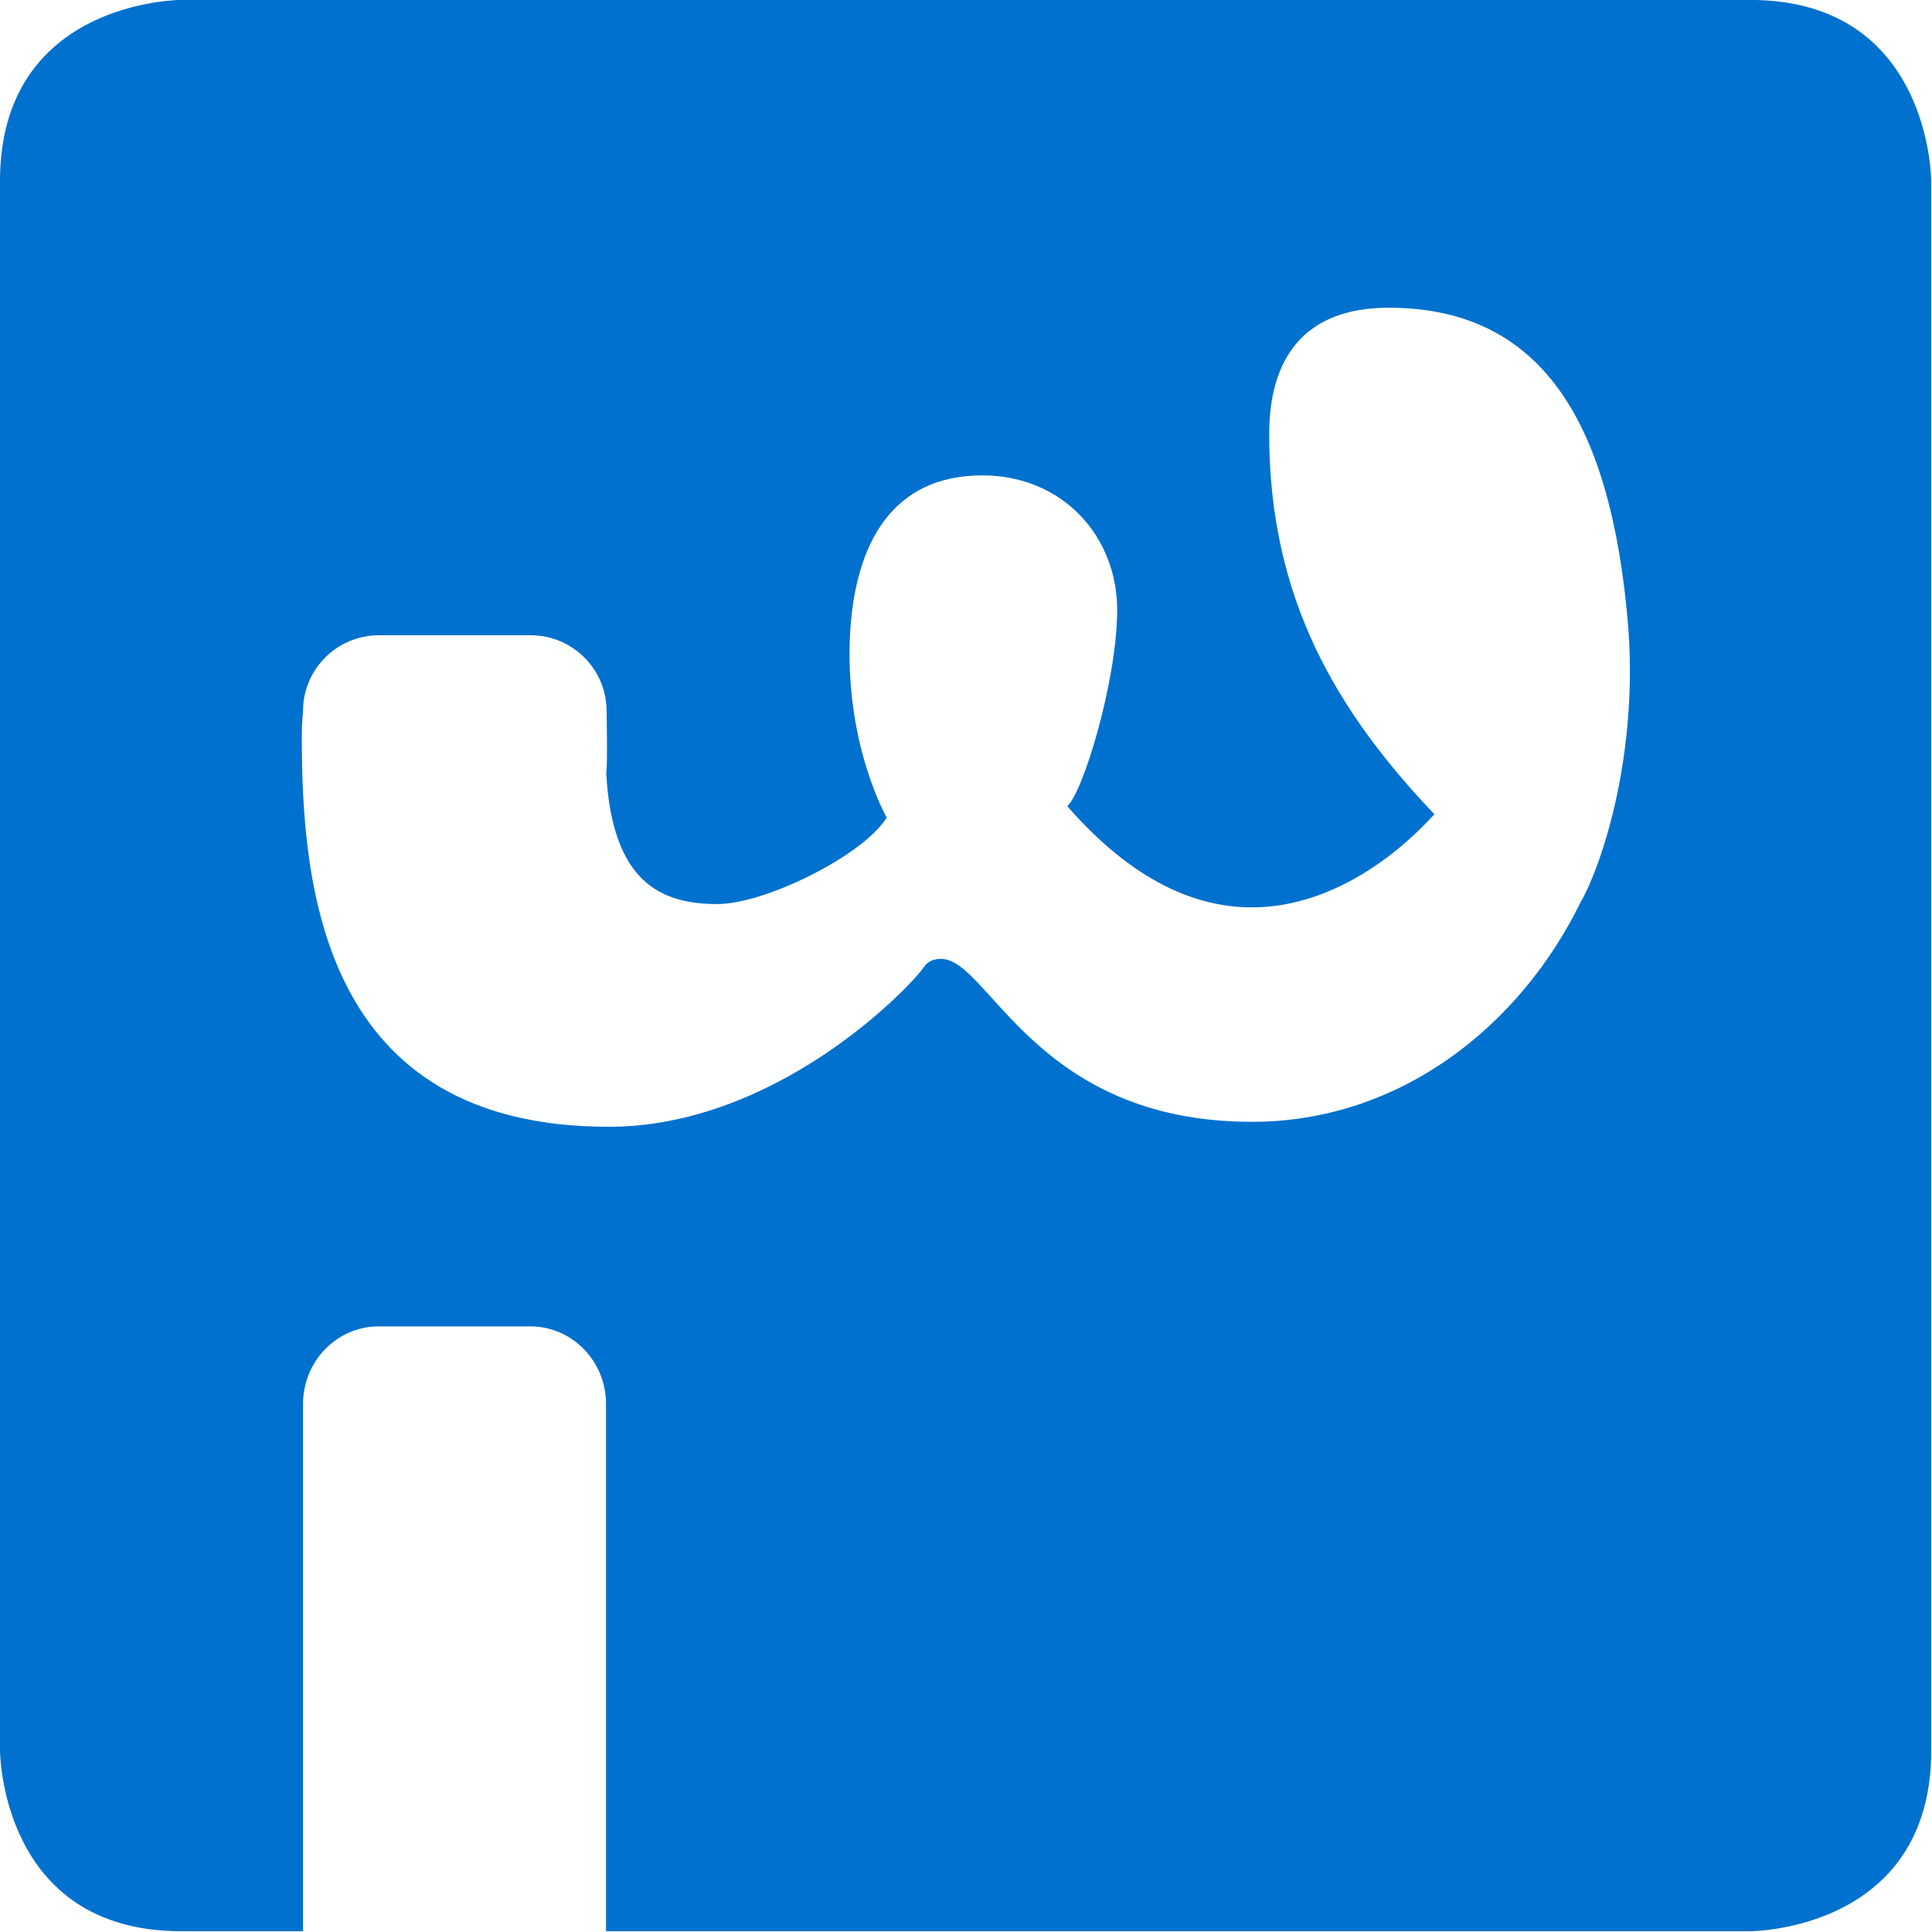 <svg width="32" height="32" xmlns="http://www.w3.org/2000/svg"><path d="M31.987 28.989V2.999s0-3-2.999-3H2.998S0 0 0 3v25.99s0 2.997 3 2.997h2.019v-8.731c0-.712.562-1.287 1.254-1.287h2.51c.693 0 1.255.575 1.255 1.287v8.731h18.951s2.999 0 2.999-2.998m-5.806-14.05c-1.01 2.065-3 3.642-5.445 3.642-3.602 0-4.357-2.699-5.149-2.699-.106 0-.216.029-.288.14-.25.356-2.447 2.641-5.218 2.641-4.75 0-5.083-3.982-5.083-6.46 0-.242.02-.425.02-.425 0-.694.563-1.256 1.257-1.256H8.79c.694 0 1.257.562 1.257 1.256 0 0 .018.93-.006 1.026.098 1.802.9 2.17 1.84 2.17.792 0 2.41-.799 2.806-1.432 0 0-.682-1.184-.611-2.972.071-1.597.72-2.696 2.196-2.696 1.332 0 2.232 1.015 2.232 2.227 0 1.184-.578 3.056-.828 3.25 1.079 1.238 2.123 1.678 3.06 1.678 1.186 0 2.266-.715 3.022-1.542-1.62-1.706-2.736-3.572-2.736-6.298 0-1.212.542-2.092 1.98-2.092 2.628 0 3.678 2.043 3.957 5.17.196 2.193-.424 4.058-.778 4.673" fill="#0071CE" fill-rule="evenodd"/></svg>